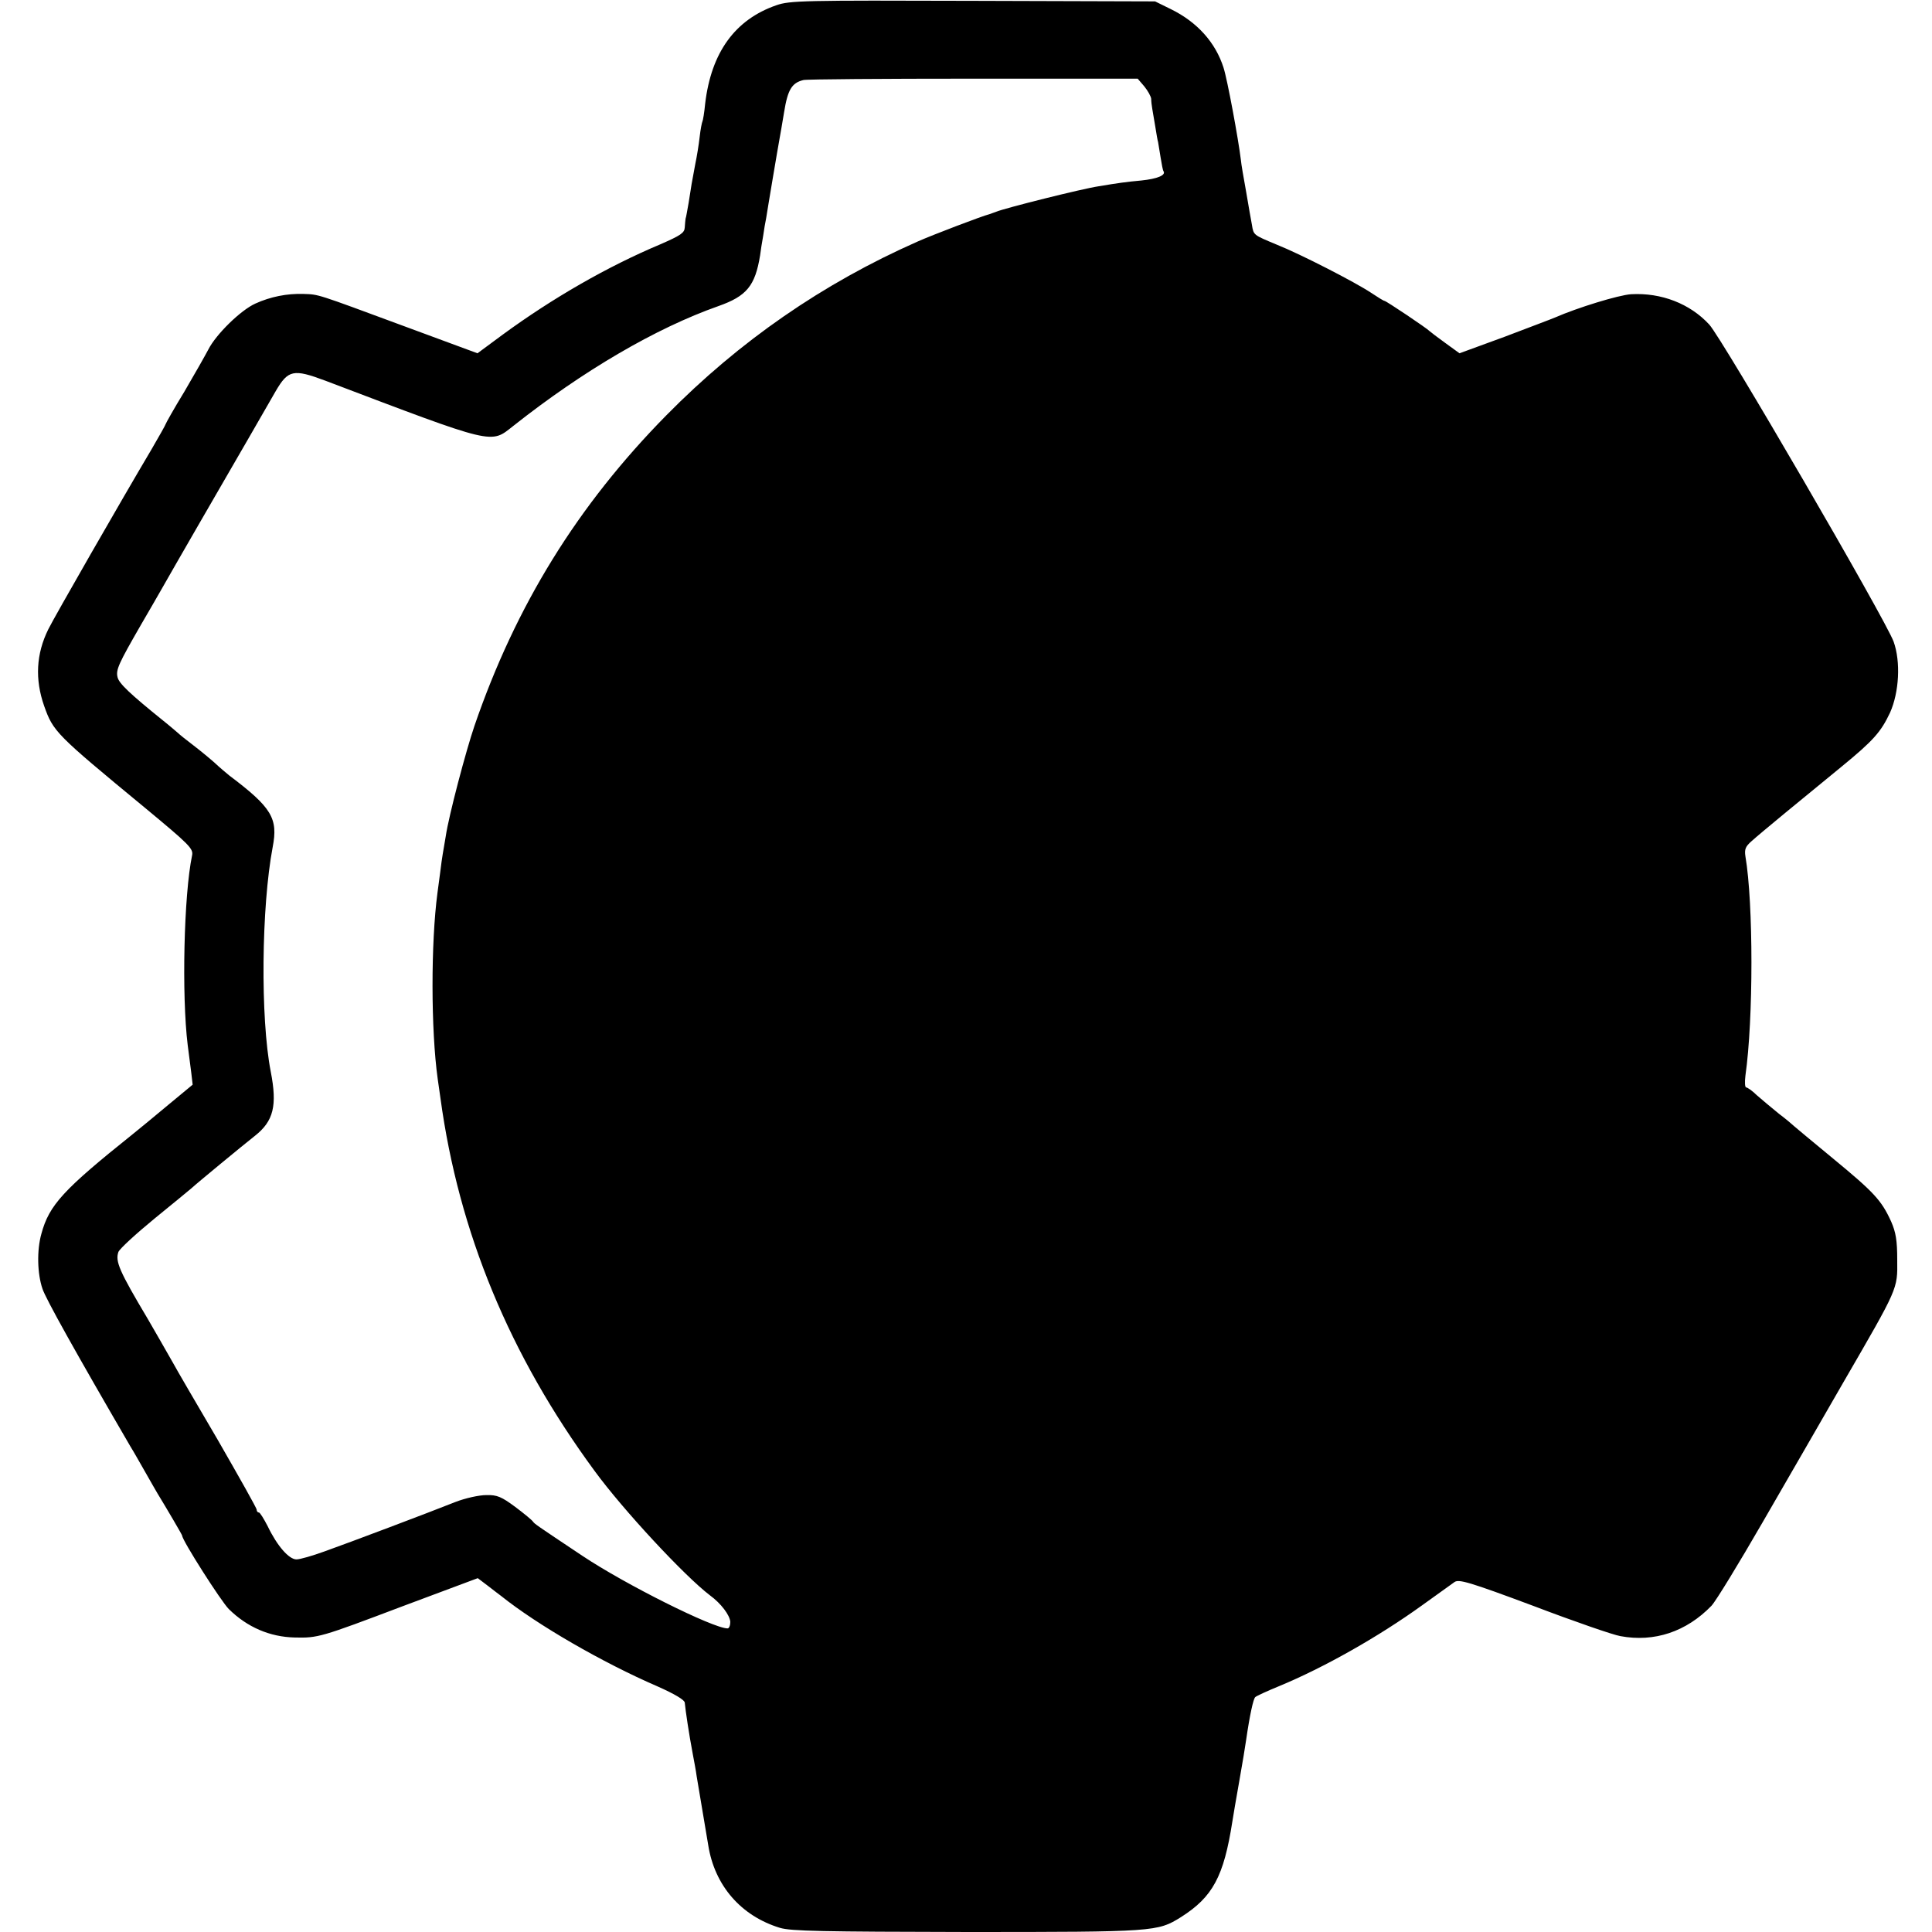 <?xml version="1.0" standalone="no"?>
<!DOCTYPE svg PUBLIC "-//W3C//DTD SVG 20010904//EN"
 "http://www.w3.org/TR/2001/REC-SVG-20010904/DTD/svg10.dtd">
<svg version="1.0" xmlns="http://www.w3.org/2000/svg"
 width="700pt" height="700pt" viewBox="0 0 700 700"
 preserveAspectRatio="xMidYMid meet">
<g transform="translate(0,700) scale(0.1,-0.1)"
fill="#000000" stroke="none">
<path d="M2813 6981 c-150 -52 -236 -171 -258 -356 -3 -32 -8 -62 -10 -65 -2
-4 -7 -29 -10 -56 -3 -27 -10 -71 -16 -99 -12 -64 -15 -80 -24 -140 -5 -27 -9
-53 -11 -57 -1 -5 -2 -19 -3 -32 -1 -20 -15 -29 -88 -61 -193 -81 -392 -196
-571 -327 l-92 -68 -268 99 c-319 118 -306 114 -362 116 -60 2 -120 -10 -175
-35 -53 -24 -142 -111 -170 -166 -11 -21 -50 -90 -87 -153 -38 -62 -68 -116
-68 -118 0 -2 -23 -43 -51 -91 -108 -182 -353 -609 -374 -652 -44 -89 -49
-181 -15 -278 33 -93 42 -102 363 -367 163 -135 178 -150 173 -174 -30 -143
-38 -508 -16 -687 4 -32 10 -78 13 -101 l5 -43 -87 -72 c-48 -40 -107 -89
-131 -108 -250 -200 -302 -256 -330 -360 -17 -60 -15 -145 4 -200 12 -36 119
-228 318 -570 12 -19 36 -62 55 -95 19 -33 38 -67 43 -75 33 -54 90 -151 90
-154 0 -17 141 -238 169 -266 67 -66 149 -101 239 -103 84 -2 94 1 390 113
l273 102 37 -28 c20 -16 42 -32 47 -36 131 -105 368 -242 567 -328 63 -28 98
-49 99 -59 3 -31 15 -112 29 -186 5 -27 12 -63 14 -80 3 -16 12 -73 21 -125 9
-52 18 -108 21 -125 23 -147 119 -257 260 -300 40 -12 153 -14 679 -15 681 0
689 1 774 54 115 73 155 147 186 346 3 19 14 85 25 146 11 61 22 129 25 150
13 90 26 149 33 155 4 4 43 22 87 40 162 67 360 179 518 293 54 39 107 77 117
84 16 11 54 0 287 -87 147 -56 289 -105 314 -109 123 -23 239 16 330 110 16
17 99 153 185 302 86 149 218 377 292 506 201 347 197 338 196 445 0 71 -5
100 -22 139 -35 77 -62 106 -210 228 -75 62 -139 115 -142 118 -3 3 -27 24
-55 45 -27 22 -63 52 -80 67 -16 16 -34 28 -38 28 -5 0 -6 19 -3 43 29 203 29
625 0 794 -4 26 0 36 23 56 31 28 183 153 325 269 116 95 143 126 176 196 33
74 39 184 13 257 -29 80 -621 1098 -668 1149 -70 76 -174 116 -283 110 -46 -3
-195 -49 -275 -84 -11 -5 -94 -36 -183 -70 l-164 -60 -51 37 c-29 21 -54 40
-57 43 -9 10 -158 110 -164 110 -3 0 -24 13 -48 29 -57 38 -255 140 -343 175
-84 35 -83 34 -89 71 -3 17 -13 71 -21 120 -9 50 -18 101 -19 115 -9 75 -49
292 -63 335 -29 91 -95 165 -191 212 l-57 28 -660 2 c-613 2 -664 1 -712 -16z
m1333 -294 c13 -16 24 -36 25 -45 0 -9 2 -26 4 -37 2 -11 7 -40 11 -65 4 -25
8 -49 10 -55 1 -5 5 -30 9 -55 4 -24 8 -48 11 -51 8 -14 -23 -27 -81 -33 -55
-5 -83 -9 -155 -21 -60 -9 -339 -79 -370 -92 -8 -3 -19 -7 -25 -9 -25 -6 -206
-75 -260 -99 -344 -152 -646 -361 -911 -630 -321 -326 -545 -688 -695 -1125
-31 -91 -93 -325 -104 -400 -4 -25 -9 -54 -11 -65 -2 -11 -6 -40 -9 -65 -3
-25 -8 -58 -10 -75 -24 -181 -24 -496 1 -675 3 -19 7 -51 10 -70 66 -484 250
-930 558 -1349 103 -141 326 -381 418 -451 41 -30 72 -72 74 -96 0 -13 -4 -24
-10 -24 -52 0 -372 160 -526 263 -174 116 -172 115 -179 124 -3 5 -32 29 -64
53 -50 37 -66 44 -105 43 -26 0 -76 -11 -112 -25 -98 -39 -384 -147 -474 -179
-44 -16 -89 -29 -102 -29 -27 0 -70 49 -104 120 -14 27 -28 50 -32 50 -5 0 -8
5 -8 10 0 6 -64 119 -141 253 -78 133 -151 258 -161 277 -23 40 -78 137 -93
162 -103 173 -118 208 -106 242 5 12 64 66 131 121 68 55 128 105 134 110 17
16 188 157 230 190 67 53 81 109 57 232 -38 195 -34 597 7 814 20 104 -3 143
-157 259 -11 9 -35 29 -53 46 -18 16 -53 45 -78 64 -25 19 -50 39 -56 45 -6 5
-30 26 -54 45 -119 96 -159 134 -164 156 -7 27 4 50 84 189 29 50 64 110 78
135 14 25 75 131 135 235 61 105 142 246 181 313 39 68 82 142 95 165 45 77
64 81 179 38 622 -236 598 -230 682 -164 253 200 516 354 743 434 102 36 133
73 151 184 2 17 7 48 11 70 3 22 8 51 11 65 2 14 13 79 24 145 11 66 22 129
24 140 2 11 10 56 17 99 13 81 28 106 70 116 11 3 288 5 616 5 l595 0 24 -28z"/>
</g>
</svg>
